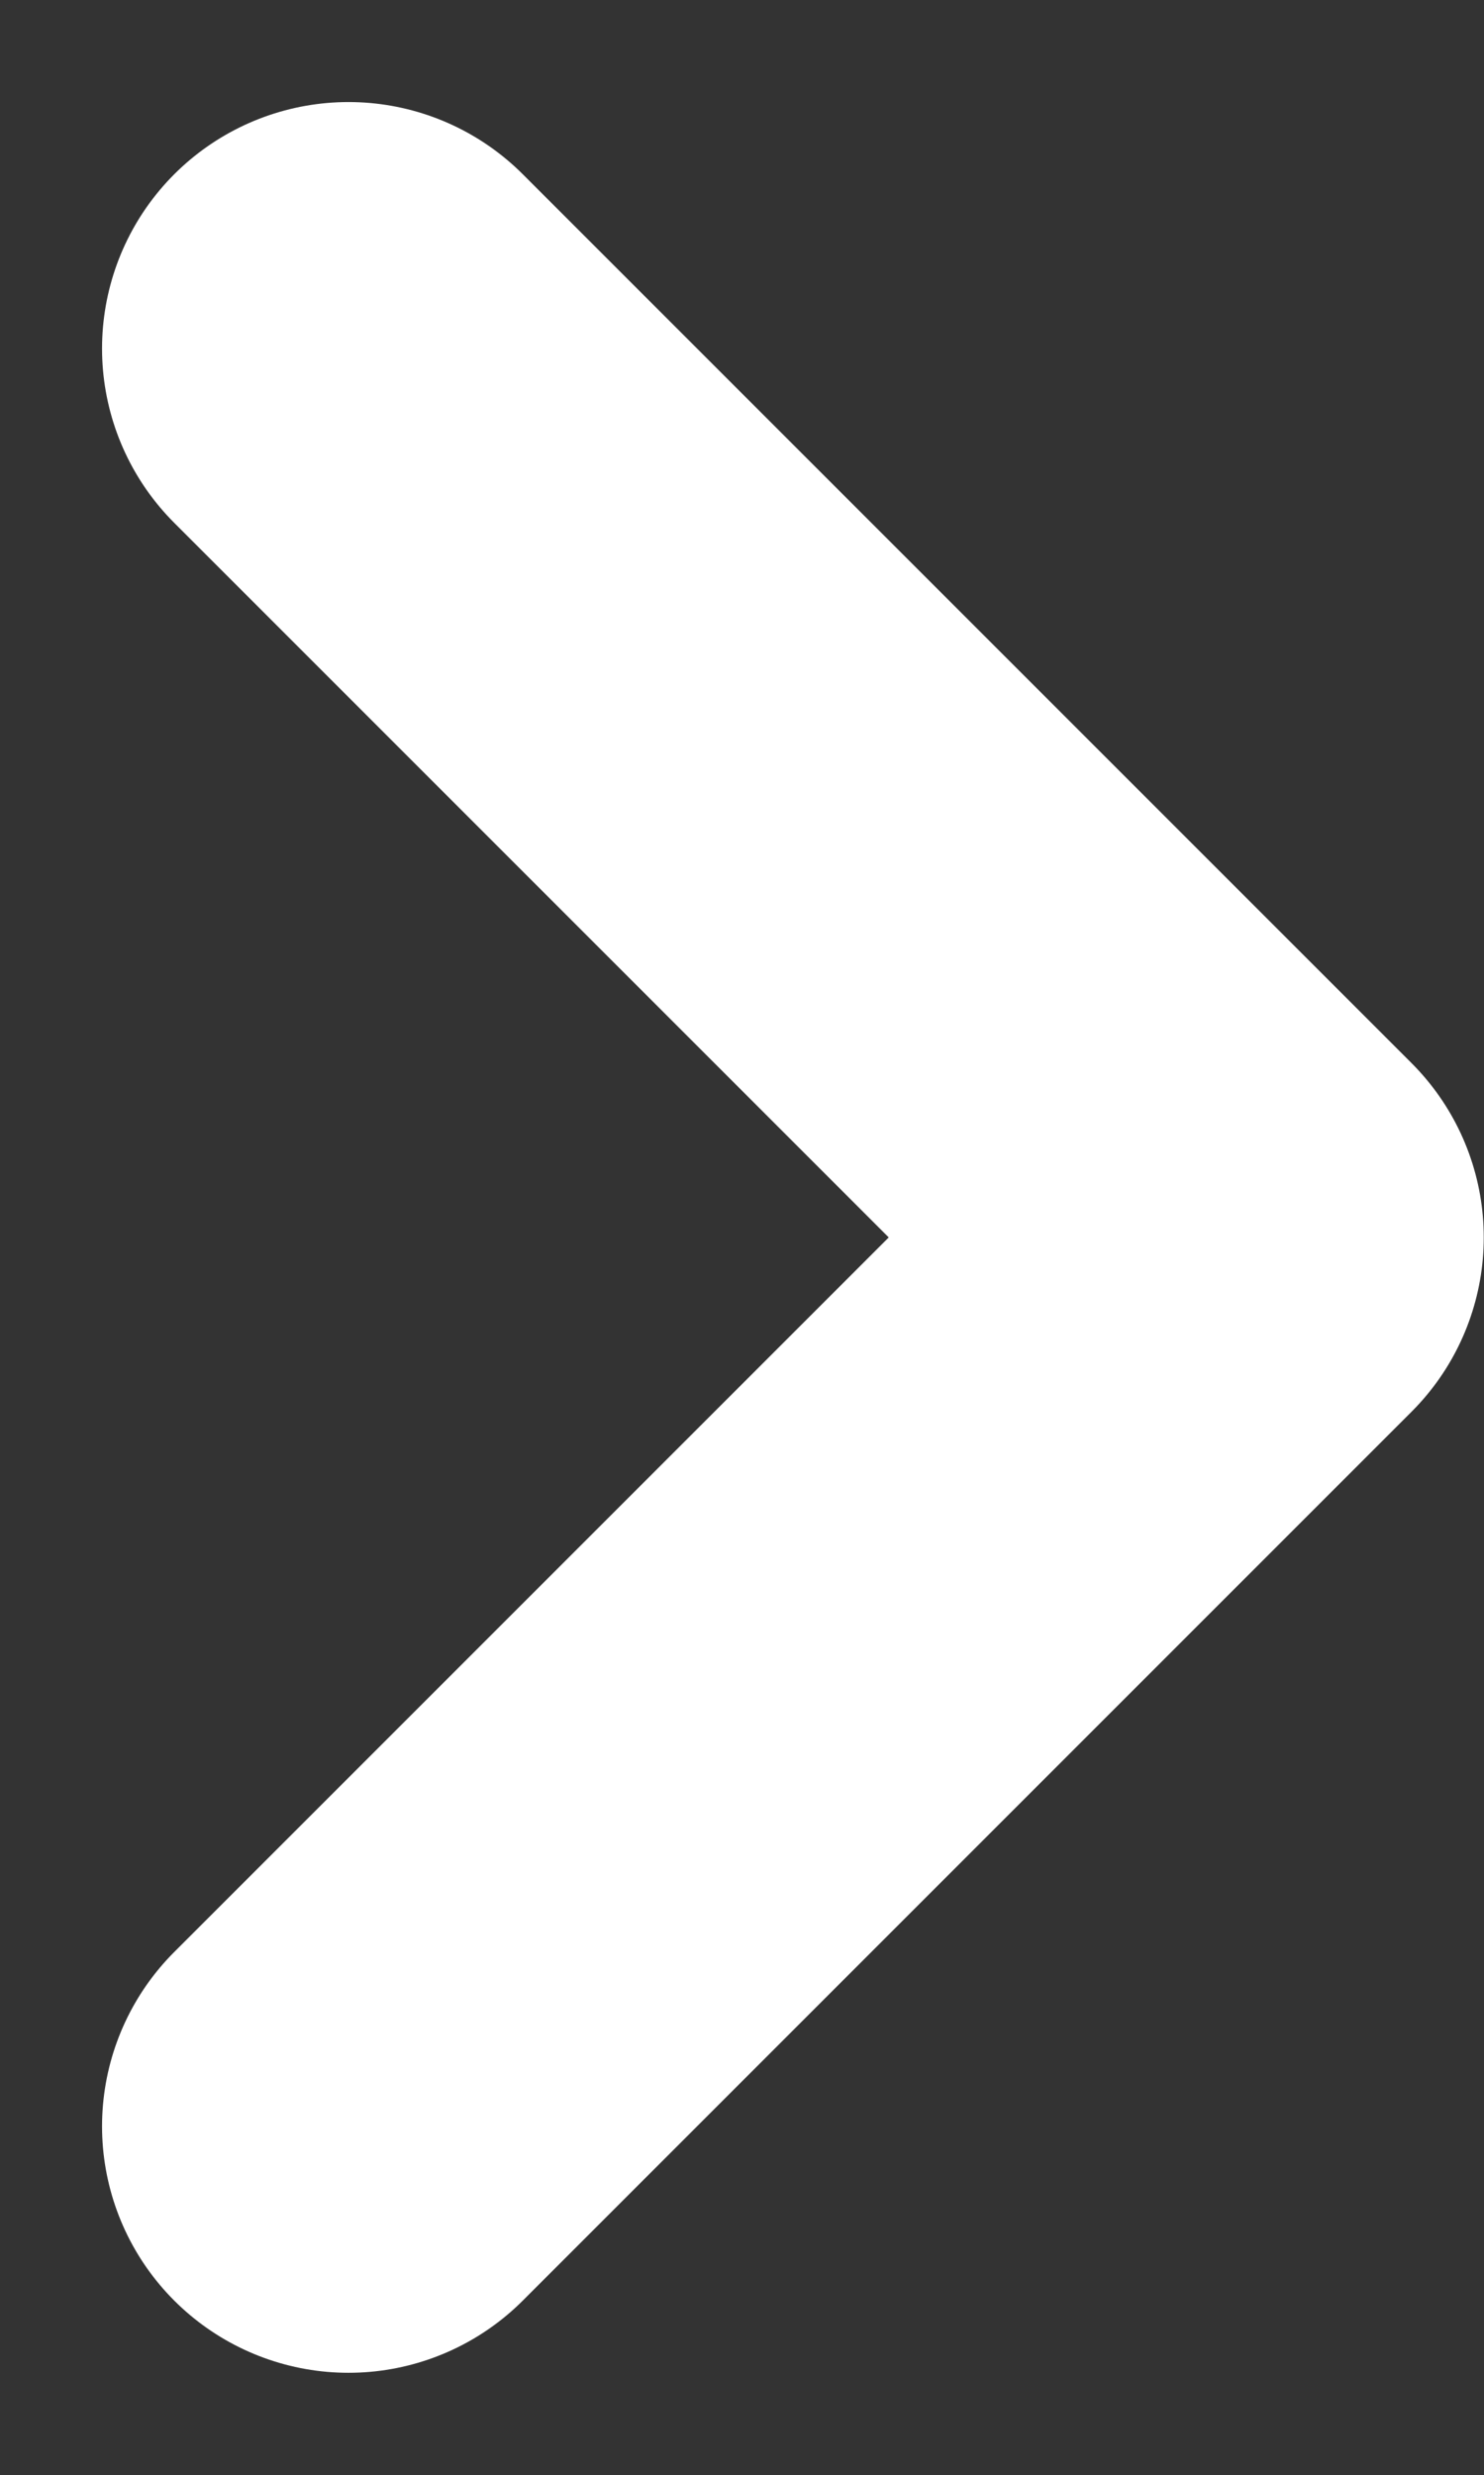 <svg xmlns="http://www.w3.org/2000/svg" width="6.021" height="10.041" viewBox="0 0 6.021 10.041">
  <rect x="0" y="0" width="6.021" height="10.041" fill="#333333" stroke="none"/>
  <path id="chevron-right-icon" d="M337.711,456.758l3.606,3.606-3.606,3.606" transform="translate(-336.297 -455.344)" fill="none" stroke="#fff" stroke-linecap="round" stroke-linejoin="round" stroke-width="2"/>
</svg>
